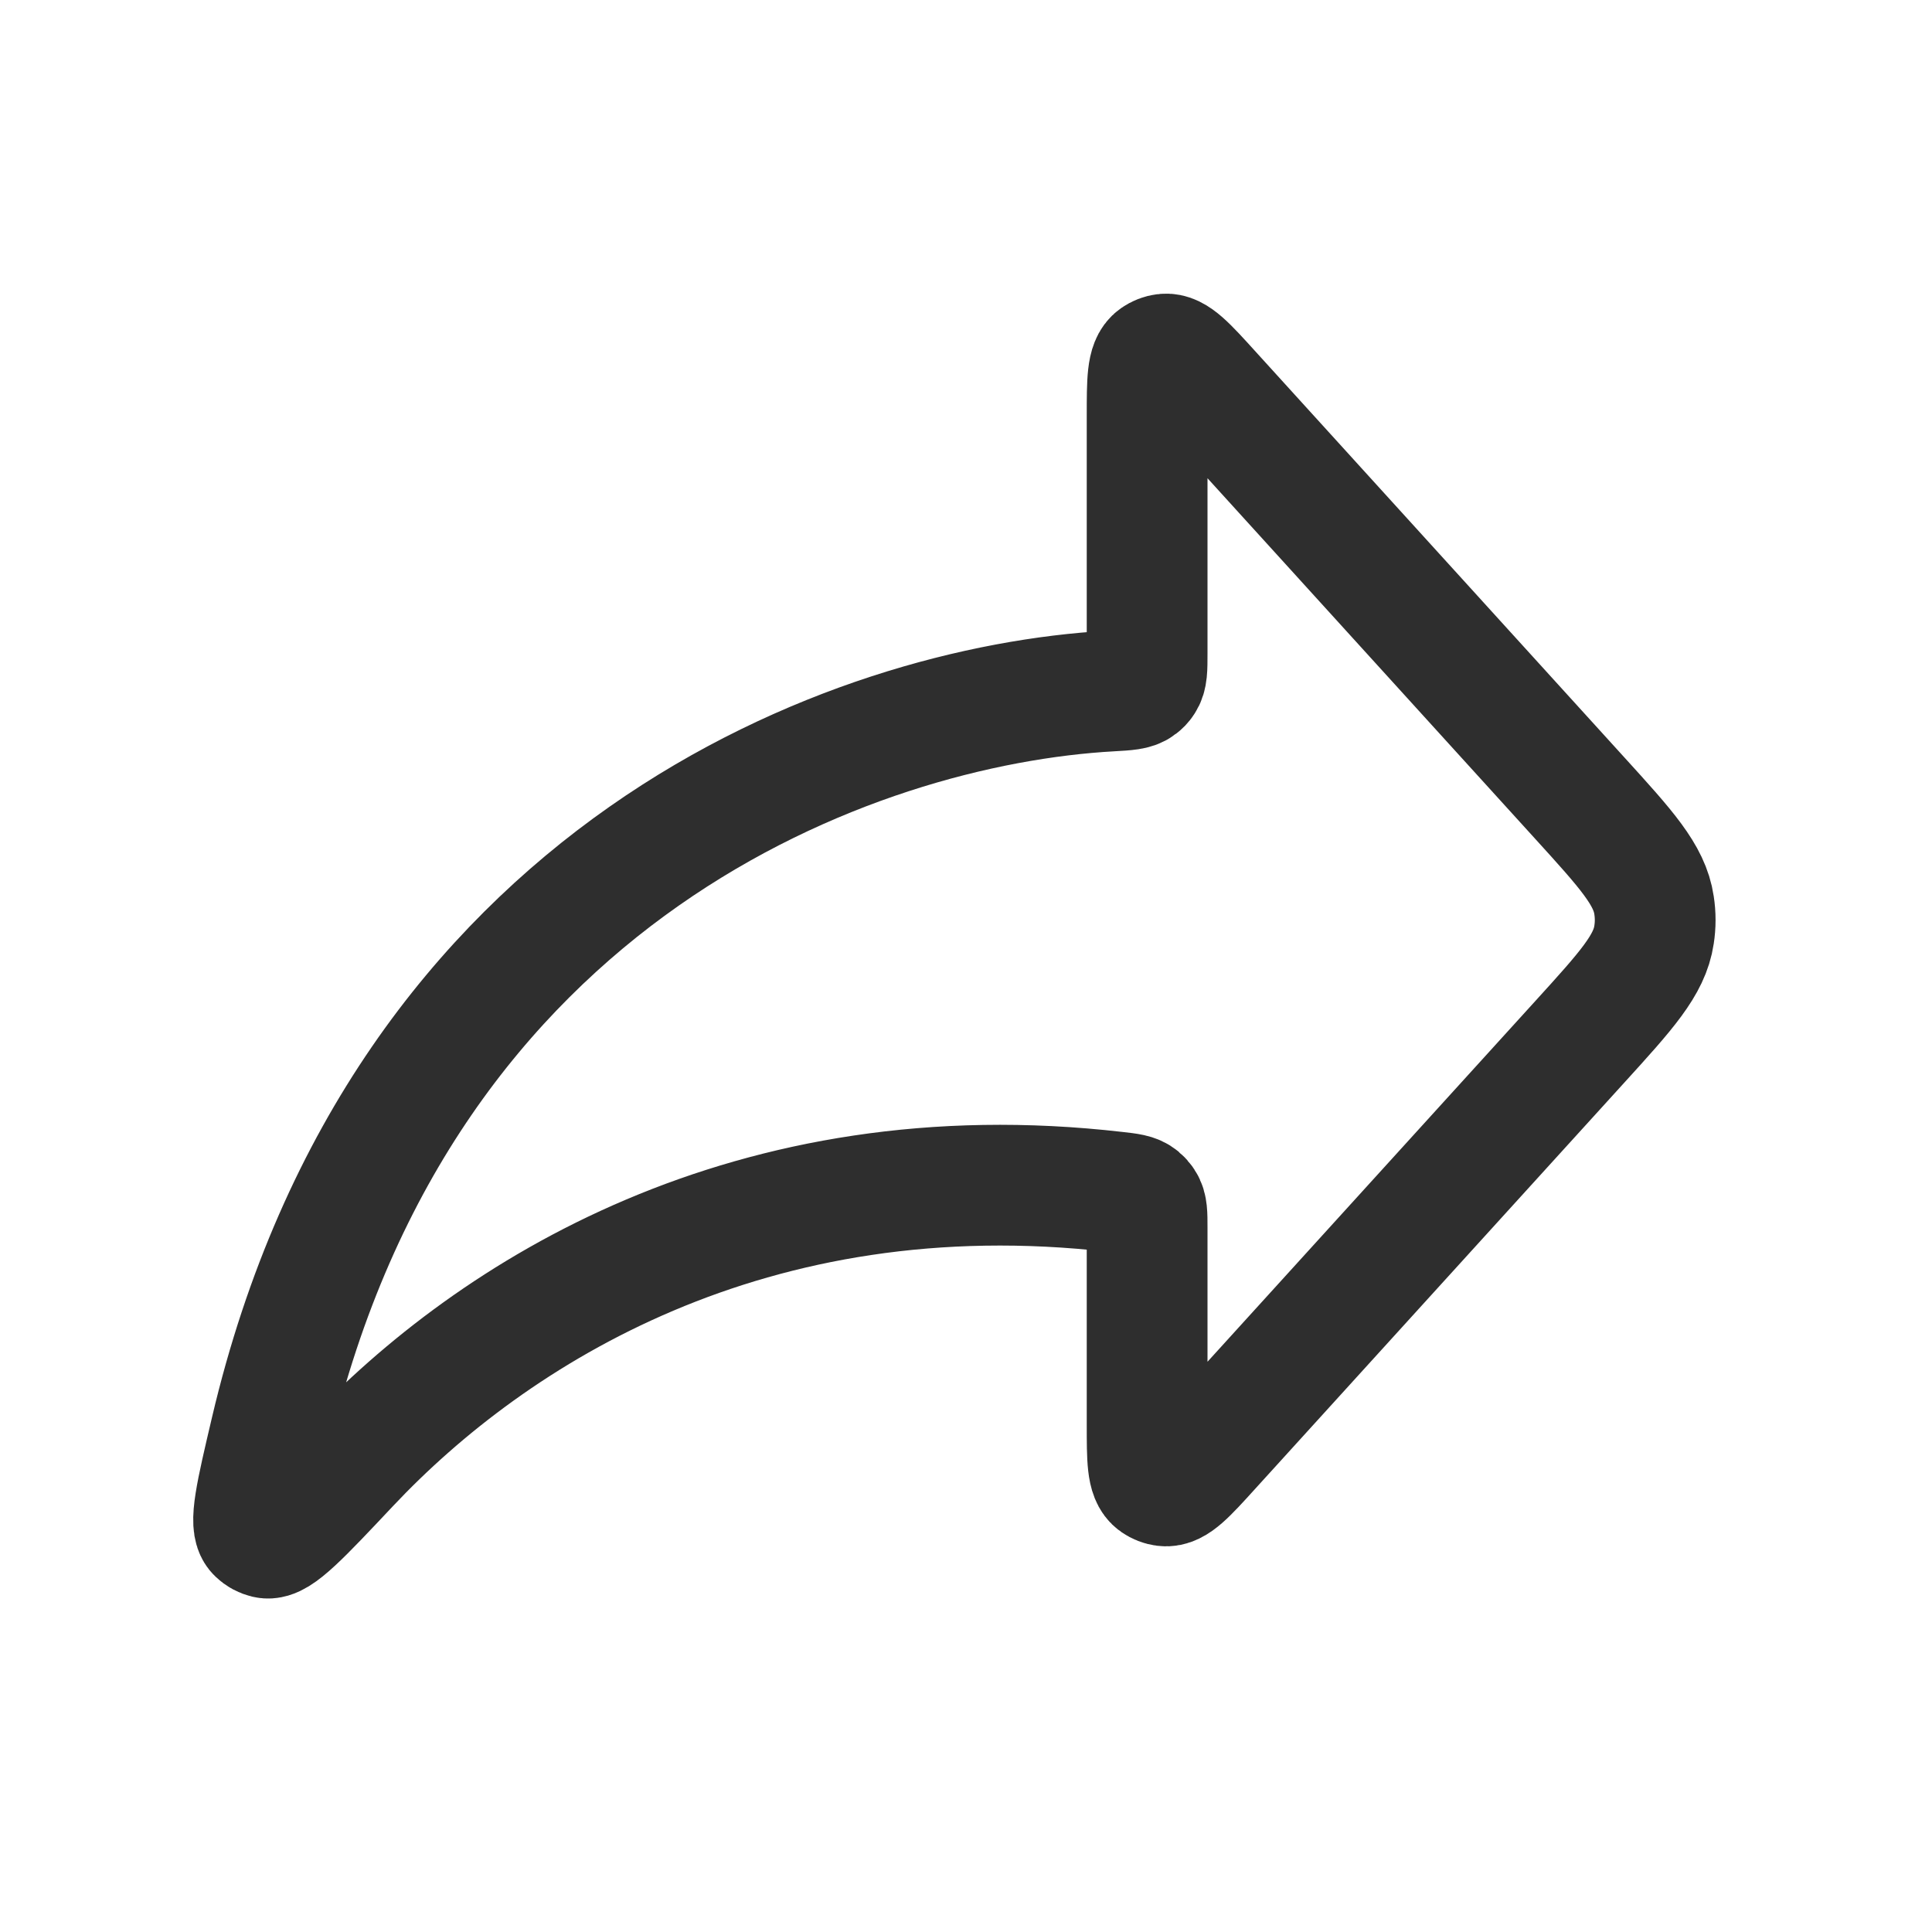<svg width="24" height="24" viewBox="0 0 24 24" fill="none" xmlns="http://www.w3.org/2000/svg">
<path d="M15.033 4.862L19.625 9.915L19.625 9.915C20.203 10.551 20.492 10.869 20.547 11.245C20.566 11.367 20.566 11.491 20.547 11.612C20.492 11.988 20.203 12.306 19.625 12.942L19.625 12.942L15.033 17.995C14.743 18.315 14.597 18.475 14.468 18.458C14.428 18.453 14.39 18.438 14.357 18.415C14.25 18.341 14.25 18.125 14.25 17.693V15.247C14.25 15.082 14.25 14.999 14.209 14.937C14.196 14.917 14.179 14.898 14.161 14.883C14.103 14.834 14.023 14.825 13.862 14.807C9.333 14.284 6.128 16.291 4.335 18.196C3.744 18.824 3.449 19.138 3.309 19.105C3.264 19.094 3.228 19.075 3.195 19.043C3.089 18.944 3.181 18.555 3.364 17.777C5.001 10.817 10.612 8.76 13.802 8.584C13.995 8.573 14.092 8.568 14.153 8.52C14.174 8.504 14.191 8.487 14.205 8.465C14.25 8.401 14.25 8.308 14.25 8.121V5.164C14.25 4.732 14.25 4.516 14.357 4.442C14.39 4.419 14.428 4.404 14.468 4.399C14.597 4.382 14.743 4.542 15.033 4.862Z" stroke="#2E2E2E" stroke-width="1.5" stroke-linejoin="round"/>
</svg>
